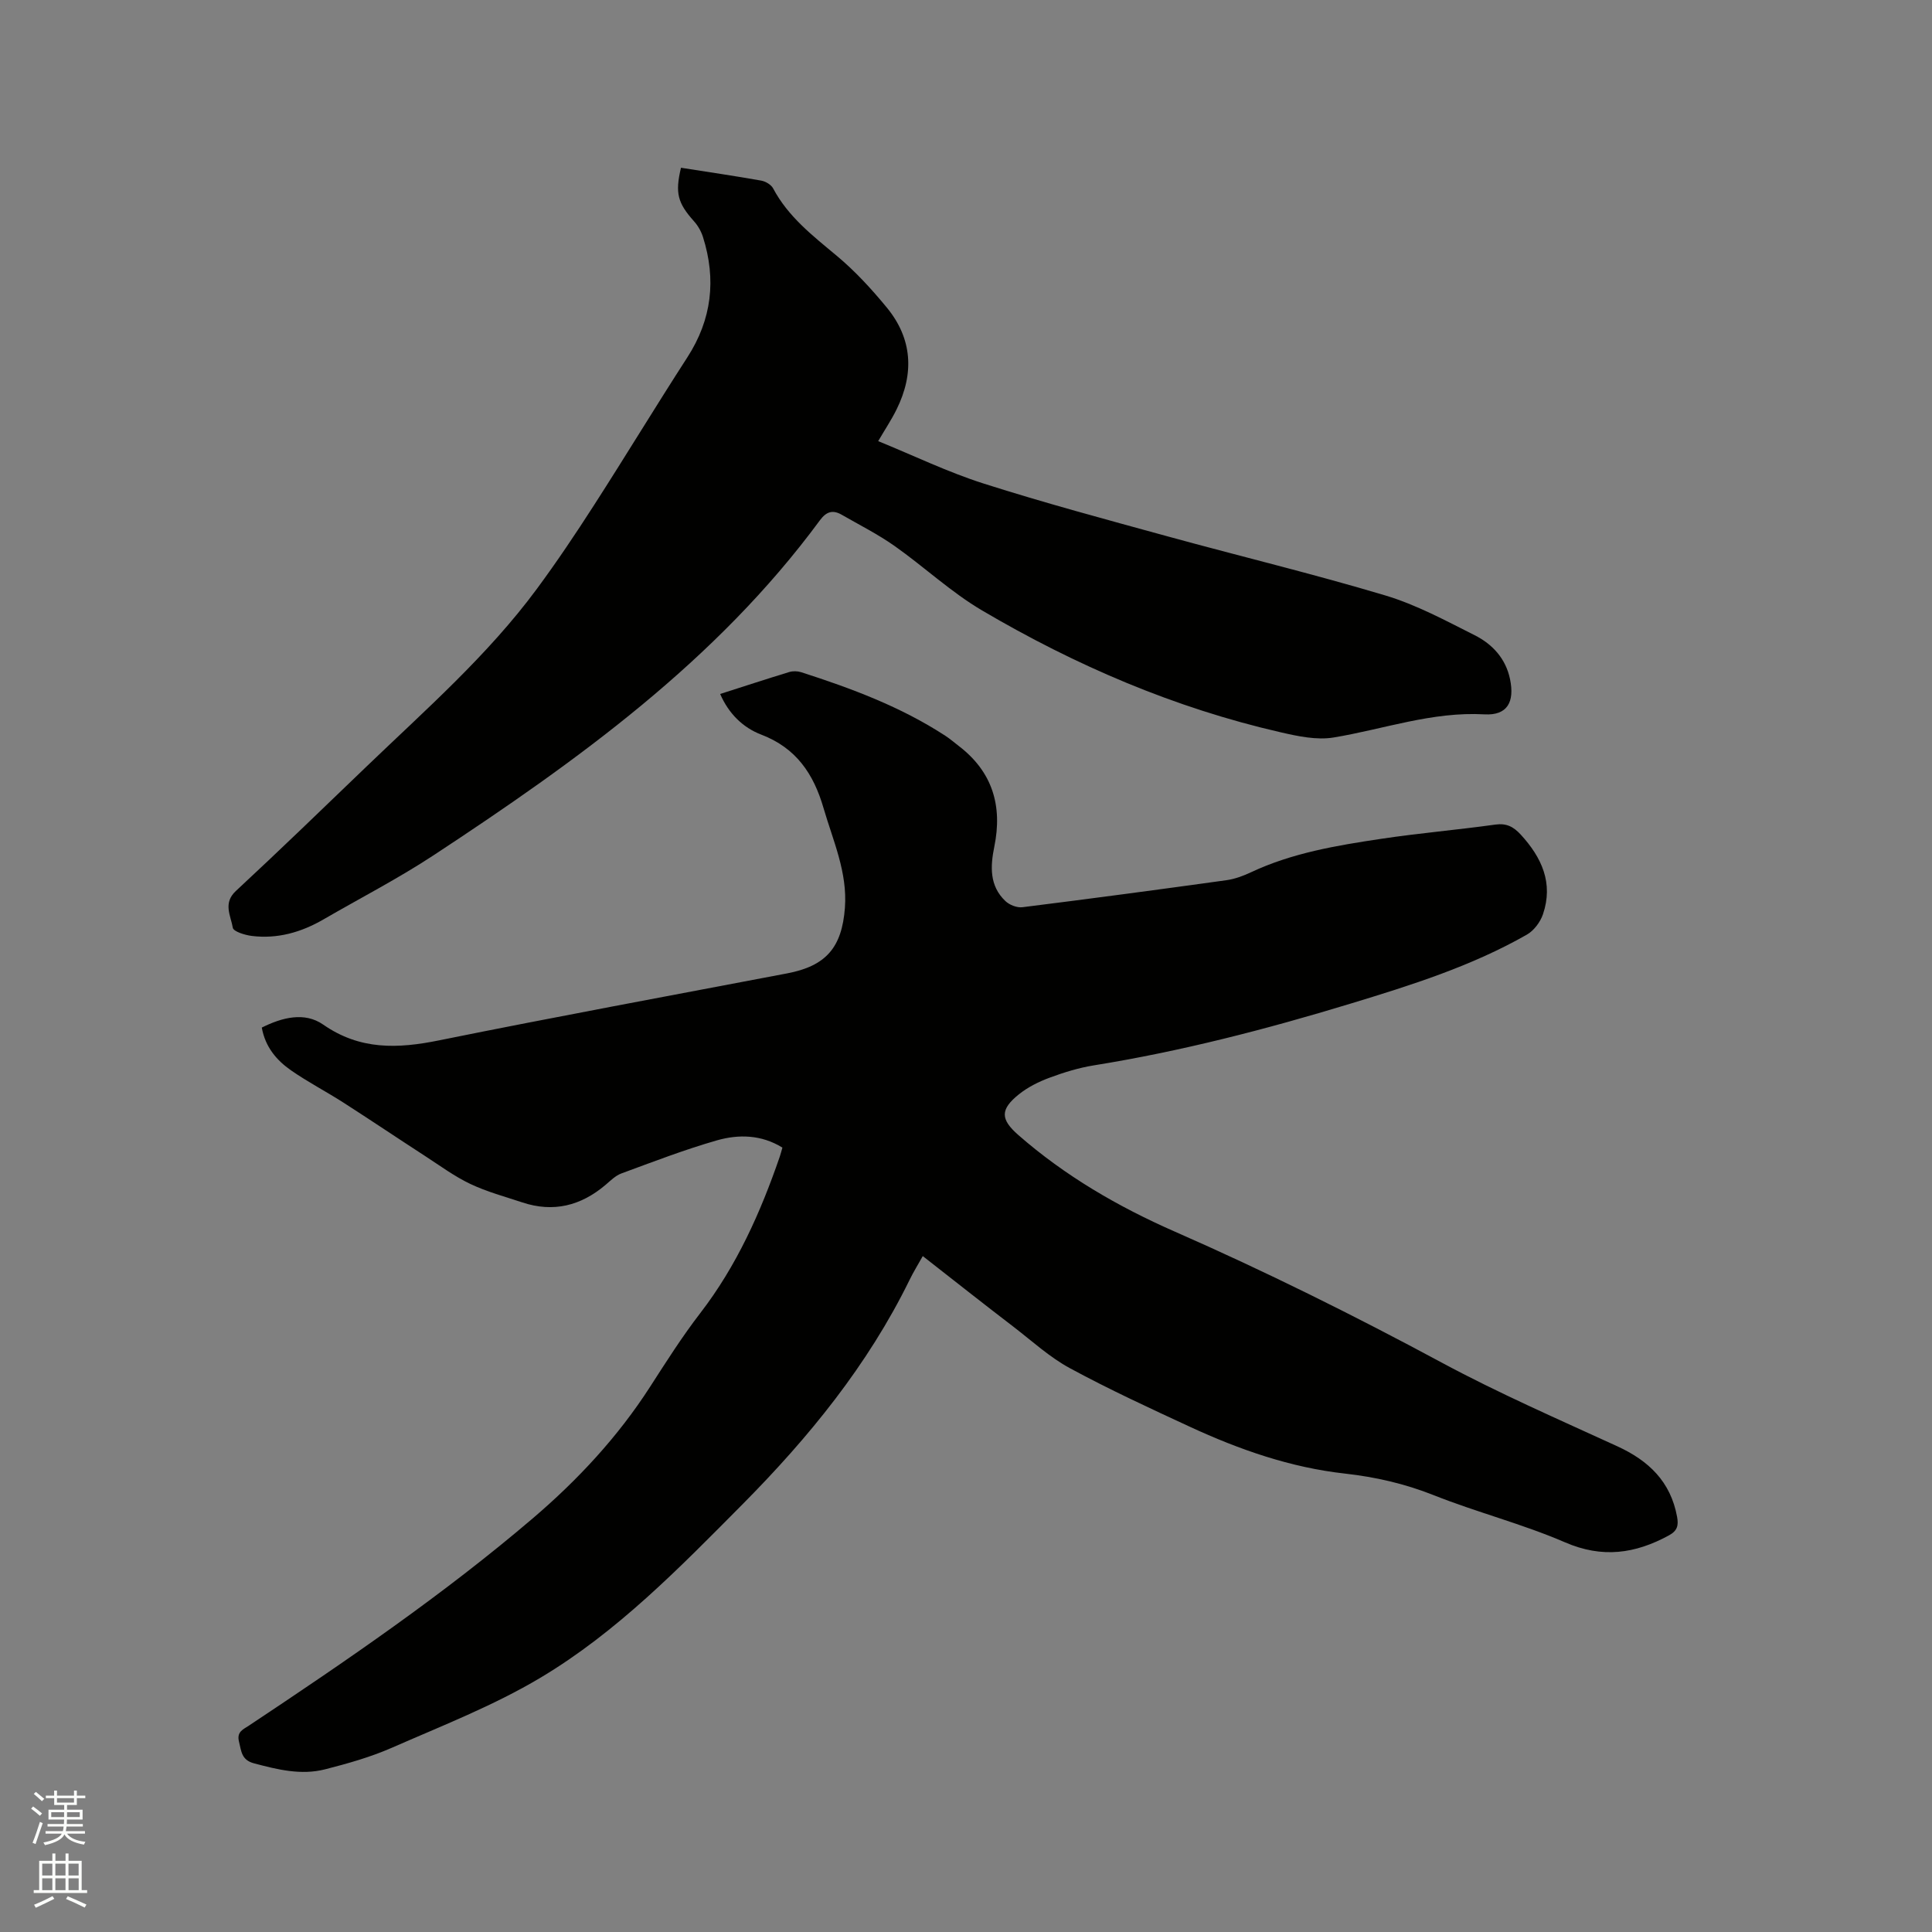 <svg enable-background="new 0 0 400 400" viewBox="0 0 400 400" xmlns="http://www.w3.org/2000/svg"><rect x="0" y="0" width="400" height="400" fill="#808080" stroke="none"/><path d="m6.44 374.46.42-.45c.65.47 1.27.95 1.85 1.44l-.45.49c-.65-.56-1.25-1.06-1.82-1.48m.93 7.33-.63-.26c.55-1.36 1.05-2.8 1.52-4.33.19.1.38.19.59.27-.46 1.29-.95 2.73-1.48 4.32m-.38-10.38.44-.42c.43.34 1.01.82 1.74 1.44l-.49.49c-.53-.51-1.09-1.01-1.69-1.51m2.5.35h1.72v-1.04h.59v1.04h3.52v-1.04h.59v1.04h1.75v.53h-1.75v1.42h-2.03v.97h3.22v2.03h-3.24c0 .35-.01.66-.03.93h3.32v.53h-3.37c-.03.27-.08.58-.15.94h3.96v.53h-3.71c.67.92 1.93 1.48 3.79 1.68-.13.24-.23.44-.29.59-2.13-.38-3.48-1.08-4.04-2.12-.43.97-1.77 1.72-4.03 2.23-.09-.19-.2-.37-.33-.55 2.1-.42 3.37-1.03 3.81-1.83h-3.36v-.53h3.58c.08-.29.13-.61.16-.94h-3.33v-.53h3.39c.02-.27.04-.58.04-.93h-3.23v-2.03h3.25v-.97h-2.07v-1.42h-1.73zm1.12 3.44v1h2.65c.01-.3.02-.44.01-.4v-.25-.35zm1.19-2h3.52v-.91h-3.52zm4.71 2h-2.63v.59c0 .15-.01.28-.01.4h2.64z" fill="#fbfcfa"/><path d="m13.56 383.74h.63v1.52h2.72v6.07h1.13v.6h-11.06v-.6h1.13v-6.07h2.73v-1.52h.63v1.52h2.1v-1.52zm-2.69 8.83.38.56c-1.24.63-2.53 1.25-3.85 1.85-.1-.21-.21-.42-.34-.63 1.36-.55 2.63-1.15 3.81-1.78m-2.13-4.27h2.1v-2.45h-2.1zm0 3.04h2.1v-2.46h-2.1zm2.72-3.04h2.1v-2.45h-2.1zm0 3.04h2.1v-2.46h-2.1zm6.07 3.6c-1.41-.71-2.7-1.3-3.86-1.78l.35-.56c1.45.62 2.75 1.19 3.88 1.72zm-1.25-9.09h-2.1v2.45h2.1zm-2.09 5.49h2.1v-2.46h-2.1z" fill="#fbfcfa"/><g fill="#010100"><path d="m191.05 260.06c-1.01 1.81-1.96 3.33-2.74 4.94-8.64 17.64-20.86 32.61-34.59 46.46-13.01 13.11-25.95 26.44-41.9 35.94-9.67 5.76-20.32 9.9-30.68 14.45-4.42 1.94-9.15 3.27-13.84 4.47-4.97 1.27-9.84.05-14.71-1.24-2.62-.69-2.62-2.53-3.11-4.49-.52-2.08.91-2.55 2.1-3.35 20.22-13.44 40.27-27.13 58.77-42.92 9.32-7.96 17.59-16.86 24.25-27.21 3.33-5.17 6.63-10.38 10.38-15.24 7.54-9.79 12.48-20.83 16.46-32.39.2-.59.35-1.2.55-1.88-4.37-2.7-9.07-2.78-13.56-1.5-6.7 1.92-13.23 4.44-19.78 6.85-1.23.45-2.27 1.51-3.32 2.4-5.09 4.3-10.77 5.73-17.18 3.6-3.62-1.2-7.34-2.2-10.76-3.82-3.29-1.56-6.27-3.77-9.34-5.76-5.68-3.68-11.29-7.46-16.98-11.11-3.56-2.28-7.34-4.24-10.81-6.65-2.98-2.08-5.33-4.81-6.06-8.86 4.22-2.11 8.86-3.3 12.71-.62 7.63 5.31 15.44 5 23.98 3.27 23.98-4.86 48.04-9.29 72.07-13.87 8.04-1.53 11.35-5.34 11.97-13.58.55-7.35-2.45-13.86-4.43-20.66-2.06-7.09-5.67-12.43-12.88-15.19-3.81-1.46-6.74-4.33-8.52-8.42 4.82-1.54 9.54-3.09 14.29-4.54.76-.23 1.72-.21 2.47.03 10.4 3.34 20.61 7.14 29.84 13.15.97.63 1.86 1.4 2.78 2.11 7.01 5.35 9.11 12.42 7.38 20.87-.83 4.07-1.03 8.11 2.3 11.26.84.8 2.39 1.41 3.52 1.27 14.09-1.76 28.16-3.64 42.22-5.59 1.73-.24 3.47-.88 5.07-1.63 8.56-4.03 17.77-5.56 26.98-6.94 7.85-1.18 15.78-1.85 23.65-2.95 2.31-.32 3.75.45 5.24 2.06 4.37 4.76 6.81 10.06 4.61 16.52-.55 1.61-1.87 3.37-3.32 4.2-11.48 6.55-24.02 10.49-36.58 14.31-17.44 5.3-35.05 9.86-53.07 12.76-3.11.5-6.2 1.45-9.16 2.55-2.25.83-4.51 1.96-6.36 3.44-3.94 3.16-3.83 5.19-.12 8.44 9.66 8.45 20.62 14.82 32.32 19.96 18.82 8.26 37.2 17.39 55.31 27.14 11.82 6.36 24.17 11.74 36.38 17.34 6.51 2.98 11.04 7.33 12.37 14.59.32 1.76.1 2.88-1.68 3.85-6.99 3.81-13.79 4.79-21.53 1.44-8.81-3.81-18.22-6.2-27.15-9.75-5.99-2.38-12.05-3.77-18.4-4.48-11.27-1.25-21.87-4.96-32.1-9.69-8.36-3.87-16.74-7.74-24.83-12.12-4.15-2.24-7.74-5.53-11.51-8.44-6.25-4.78-12.4-9.64-18.97-14.78z"/><path d="m140.99 34.73c5.73.9 11.17 1.7 16.59 2.66.92.16 2.08.84 2.49 1.62 3.12 5.88 8.19 9.79 13.16 13.94 3.8 3.17 7.21 6.88 10.36 10.71 5.33 6.47 5.71 13.67 2.04 21.1-1.07 2.17-2.42 4.19-3.81 6.57 7.36 3 14.44 6.43 21.85 8.79 12.59 4.01 25.36 7.44 38.11 10.94 15 4.12 30.14 7.76 45.03 12.22 6.42 1.92 12.48 5.2 18.51 8.24 3.66 1.84 6.43 4.81 7.32 9.11.97 4.69-.55 7.53-5.28 7.27-10.84-.61-20.86 3.07-31.25 4.79-3.51.58-7.41-.26-10.98-1.08-21.96-5.03-42.44-13.83-61.78-25.21-6.44-3.79-12.01-9.04-18.15-13.37-3.45-2.43-7.25-4.34-10.92-6.45-1.83-1.06-3.17-.7-4.52 1.13-21.45 29.13-50.27 49.81-80 69.37-7.33 4.82-15.18 8.86-22.78 13.27-4.62 2.68-9.55 4.09-14.89 3.42-1.41-.18-3.76-.91-3.89-1.69-.41-2.47-2.09-5.08.63-7.61 9.09-8.44 18-17.06 26.94-25.66 12.29-11.82 25.19-23.09 35.39-36.9 4.15-5.62 8.04-11.43 11.82-17.31 6.53-10.15 12.78-20.48 19.33-30.62 5.08-7.86 6.01-16.13 3.23-24.92-.37-1.16-1.03-2.33-1.84-3.23-3.4-3.81-3.96-5.83-2.71-11.1z"/></g></svg>